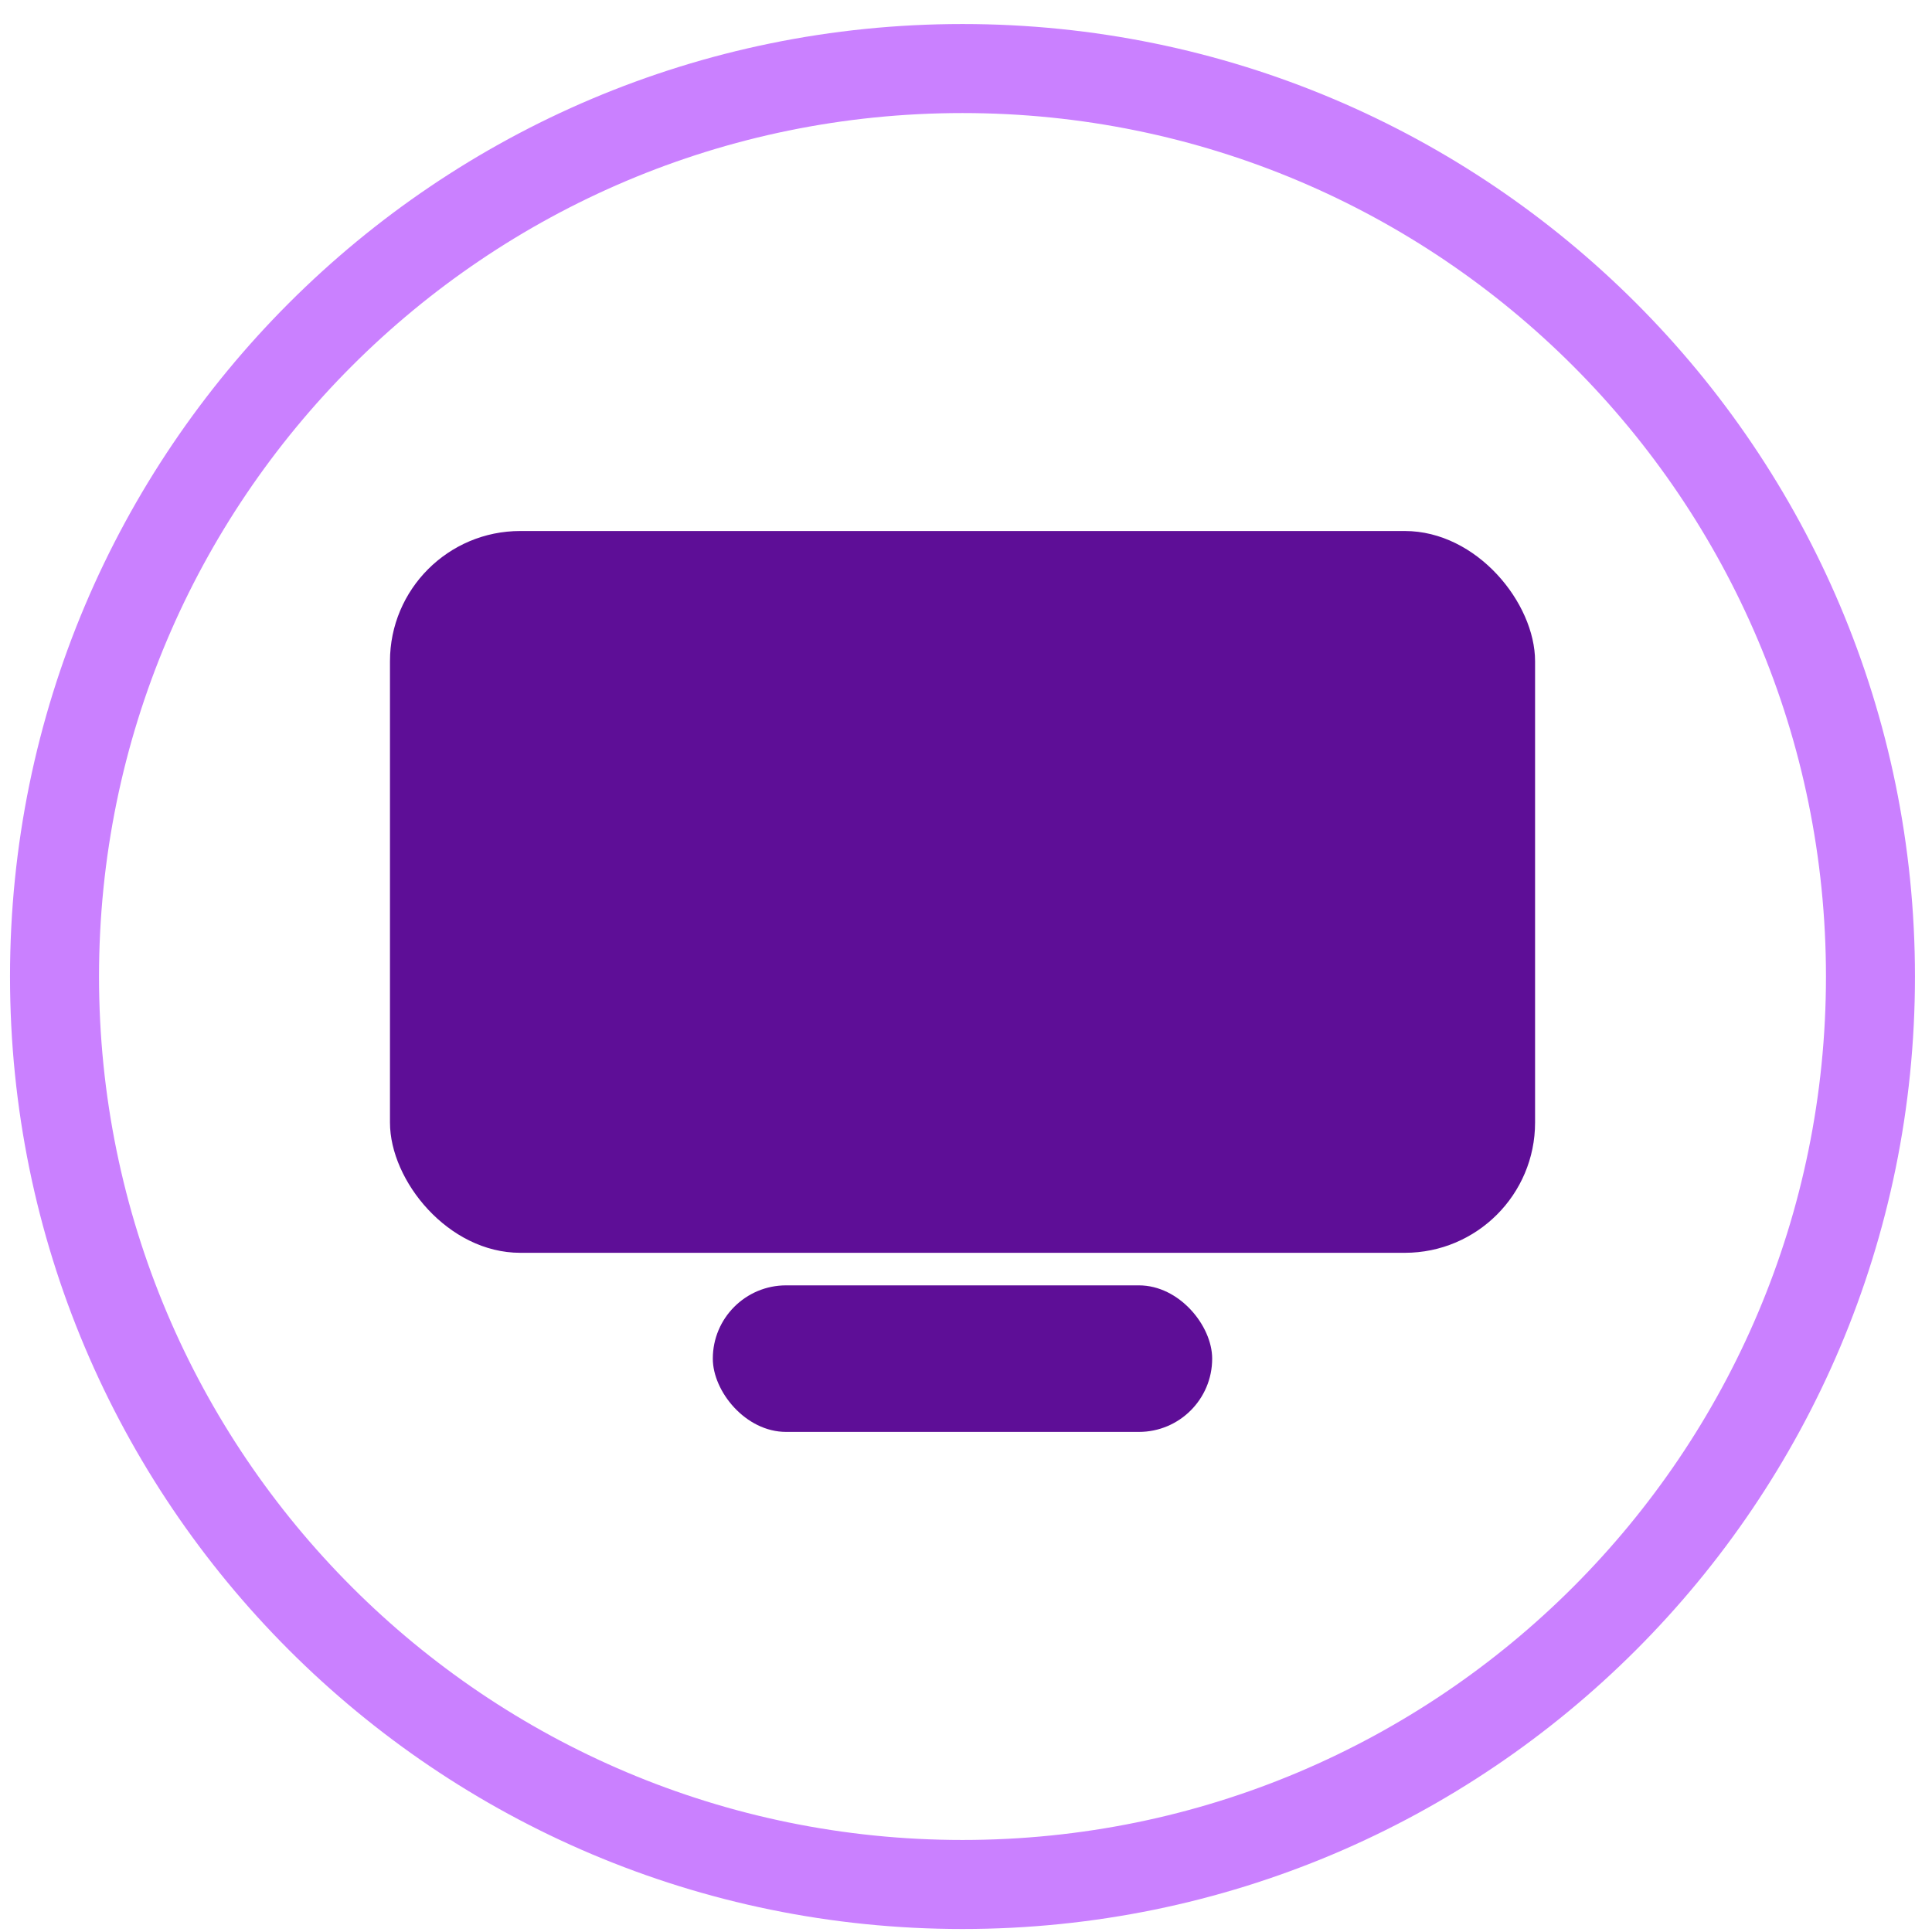 <svg width="60" height="60" viewBox="0 0 60 60" fill="none" xmlns="http://www.w3.org/2000/svg">
<path d="M59.471 30.327C59.471 46.663 46.228 59.907 29.891 59.907C13.554 59.907 0.311 46.663 0.311 30.327C0.311 13.99 13.554 0.746 29.891 0.746C46.228 0.746 59.471 13.99 59.471 30.327ZM3.075 30.327C3.075 45.137 15.081 57.142 29.891 57.142C44.701 57.142 56.707 45.137 56.707 30.327C56.707 15.517 44.701 3.511 29.891 3.511C15.081 3.511 3.075 15.517 3.075 30.327Z" fill="#CA80FF"/>
<rect x="12.111" y="16.491" width="35.562" height="22.416" rx="4.045" fill="#5E0E97"/>
<rect x="22.137" y="39.918" width="15.508" height="4.551" rx="2.275" fill="#5E0E97"/>
</svg>
